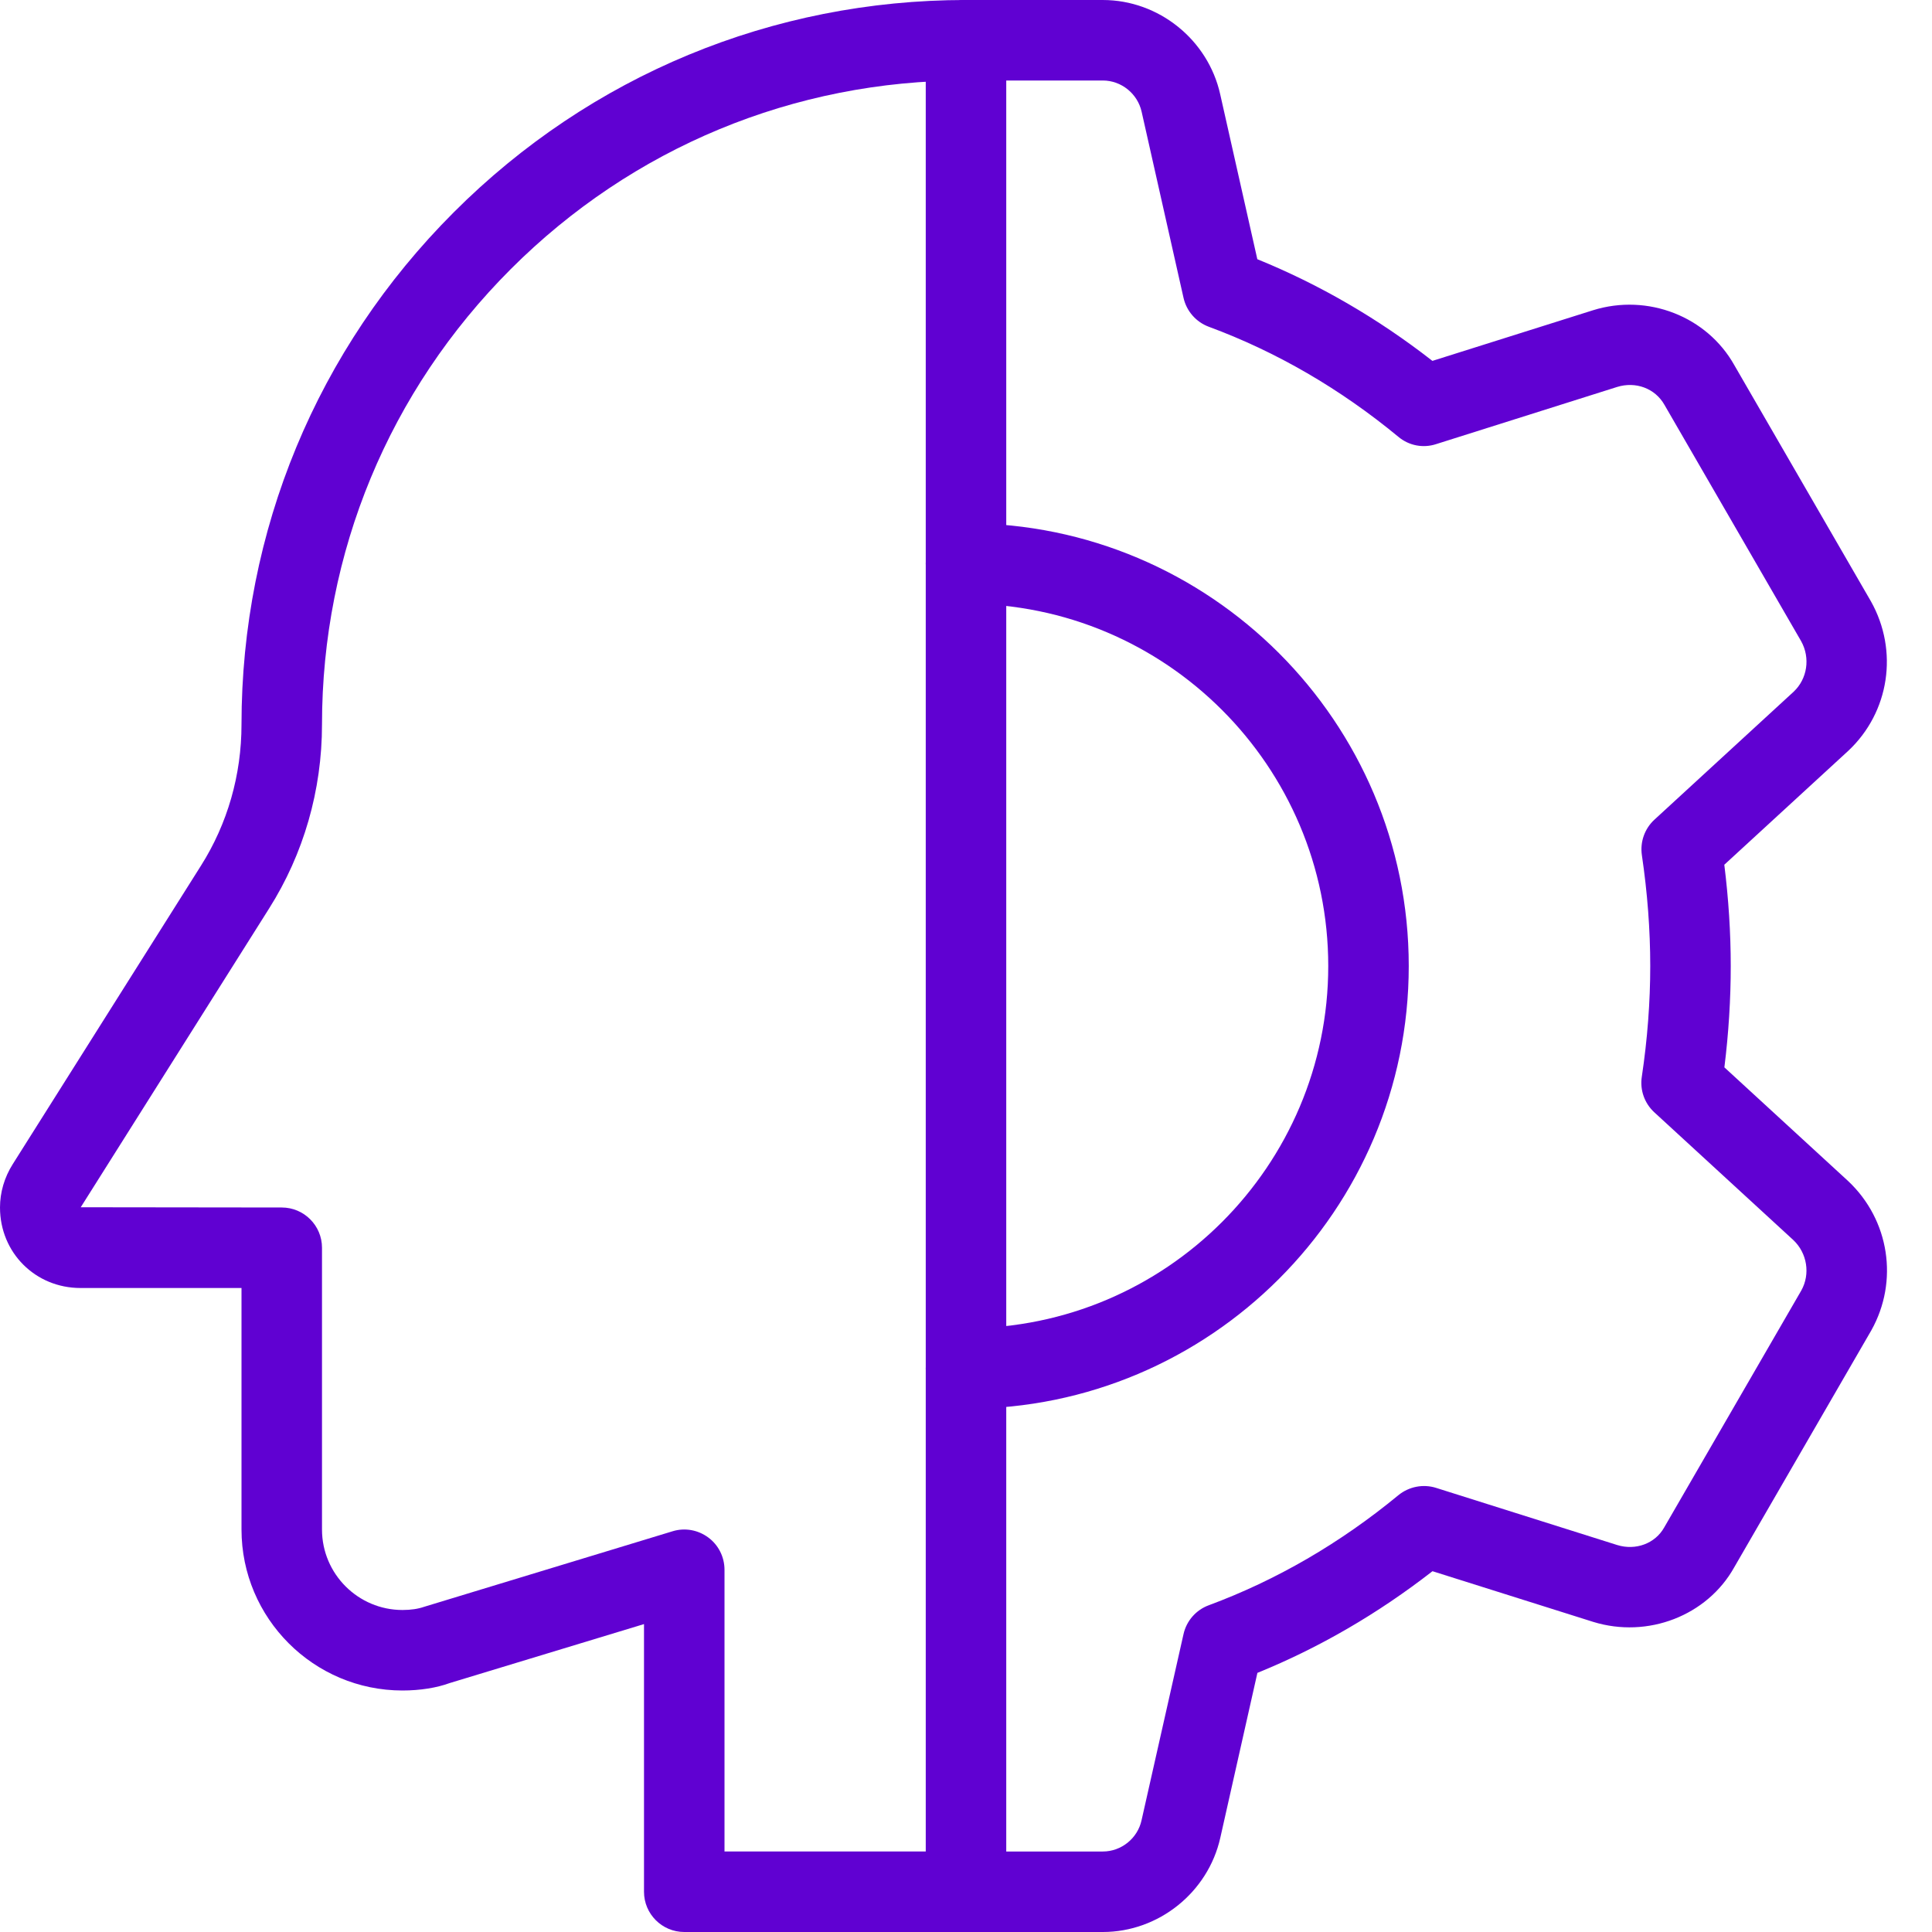<?xml version="1.0"?>
<svg xmlns="http://www.w3.org/2000/svg" xmlns:xlink="http://www.w3.org/1999/xlink" xmlns:svgjs="http://svgjs.com/svgjs" version="1.1" width="512" height="512" x="0" y="0" viewBox="0 0 24 24" style="enable-background:new 0 0 512 512" xml:space="preserve" class=""><g><path xmlns="http://www.w3.org/2000/svg" d="m13.7 24h-1.7c-.276 0-.5-.224-.5-.5s.224-.5.5-.5h1.7c.229 0 .432-.163.481-.389l.521-2.311c.037-.166.156-.301.314-.359.839-.311 1.632-.771 2.355-1.367.131-.107.308-.142.469-.091l2.25.71c.23.071.471-.019.583-.218l1.704-2.945c.113-.203.073-.463-.1-.626l-1.726-1.586c-.122-.112-.181-.277-.156-.441.07-.467.105-.93.105-1.377s-.035-.91-.104-1.377c-.024-.164.034-.329.156-.441l1.73-1.59c.169-.159.209-.419.092-.628l-1.697-2.934c-.116-.206-.358-.295-.589-.223l-2.248.71c-.161.053-.338.019-.469-.091-.723-.597-1.516-1.057-2.355-1.367-.158-.059-.277-.194-.314-.36l-.52-2.31c-.05-.226-.253-.389-.482-.389h-1.7c-.276 0-.5-.224-.5-.5s.224-.5.5-.5h1.7c.694 0 1.307.493 1.458 1.172l.461 2.048c.768.312 1.498.735 2.175 1.263l1.995-.629c.68-.212 1.417.077 1.756.683l1.697 2.934c.345.615.229 1.375-.28 1.854l-1.542 1.417c.053.425.08.847.08 1.258s-.026.833-.079 1.259l1.538 1.413c.513.483.629 1.243.288 1.853l-1.704 2.945c-.336.601-1.074.886-1.75.678l-1.998-.63c-.677.527-1.407.951-2.175 1.263l-.461 2.049c-.152.677-.765 1.17-1.459 1.17z" fill="#6001d2" data-original="#000000" style="" class=""/><path xmlns="http://www.w3.org/2000/svg" d="m12 24h-3.5c-.276 0-.5-.224-.5-.5v-3.325l-2.415.733c-.158.058-.364.092-.585.092-1.103 0-2-.897-2-2v-3h-2c-.561 0-1-.439-1-1 0-.189.055-.375.158-.538l2.339-3.709c.329-.52.503-1.126.503-1.753 0-2.403.937-4.663 2.637-6.363 1.699-1.7 3.959-2.637 6.363-2.637.276 0 .5.224.5.5s-.224.5-.5.5c-2.137 0-4.145.832-5.656 2.344s-2.344 3.52-2.344 5.656c0 .817-.228 1.608-.658 2.287l-2.339 3.71 2.497.003c.276 0 .5.224.5.5v3.5c0 .552.449 1 1 1 .105 0 .196-.014.27-.04l3.085-.938c.152-.047.316-.017.443.077.127.093.202.243.202.401v3.5h3c.276 0 .5.224.5.5s-.224.5-.5.5z" fill="#6001d2" data-original="#000000" style="" class=""/><path xmlns="http://www.w3.org/2000/svg" d="m12 24c-.276 0-.5-.224-.5-.5v-23c0-.276.224-.5.5-.5s.5.224.5.5v23c0 .276-.224.5-.5.5z" fill="#6001d2" data-original="#000000" style="" class=""/><path xmlns="http://www.w3.org/2000/svg" d="m12 17.5c-.276 0-.5-.224-.5-.5s.224-.5.5-.5c2.481 0 4.5-2.019 4.5-4.5s-2.019-4.5-4.5-4.5c-.276 0-.5-.224-.5-.5s.224-.5.5-.5c3.033 0 5.5 2.468 5.5 5.5s-2.467 5.5-5.5 5.5z" fill="#6001d2" data-original="#000000" style="" class=""/></g></svg>
